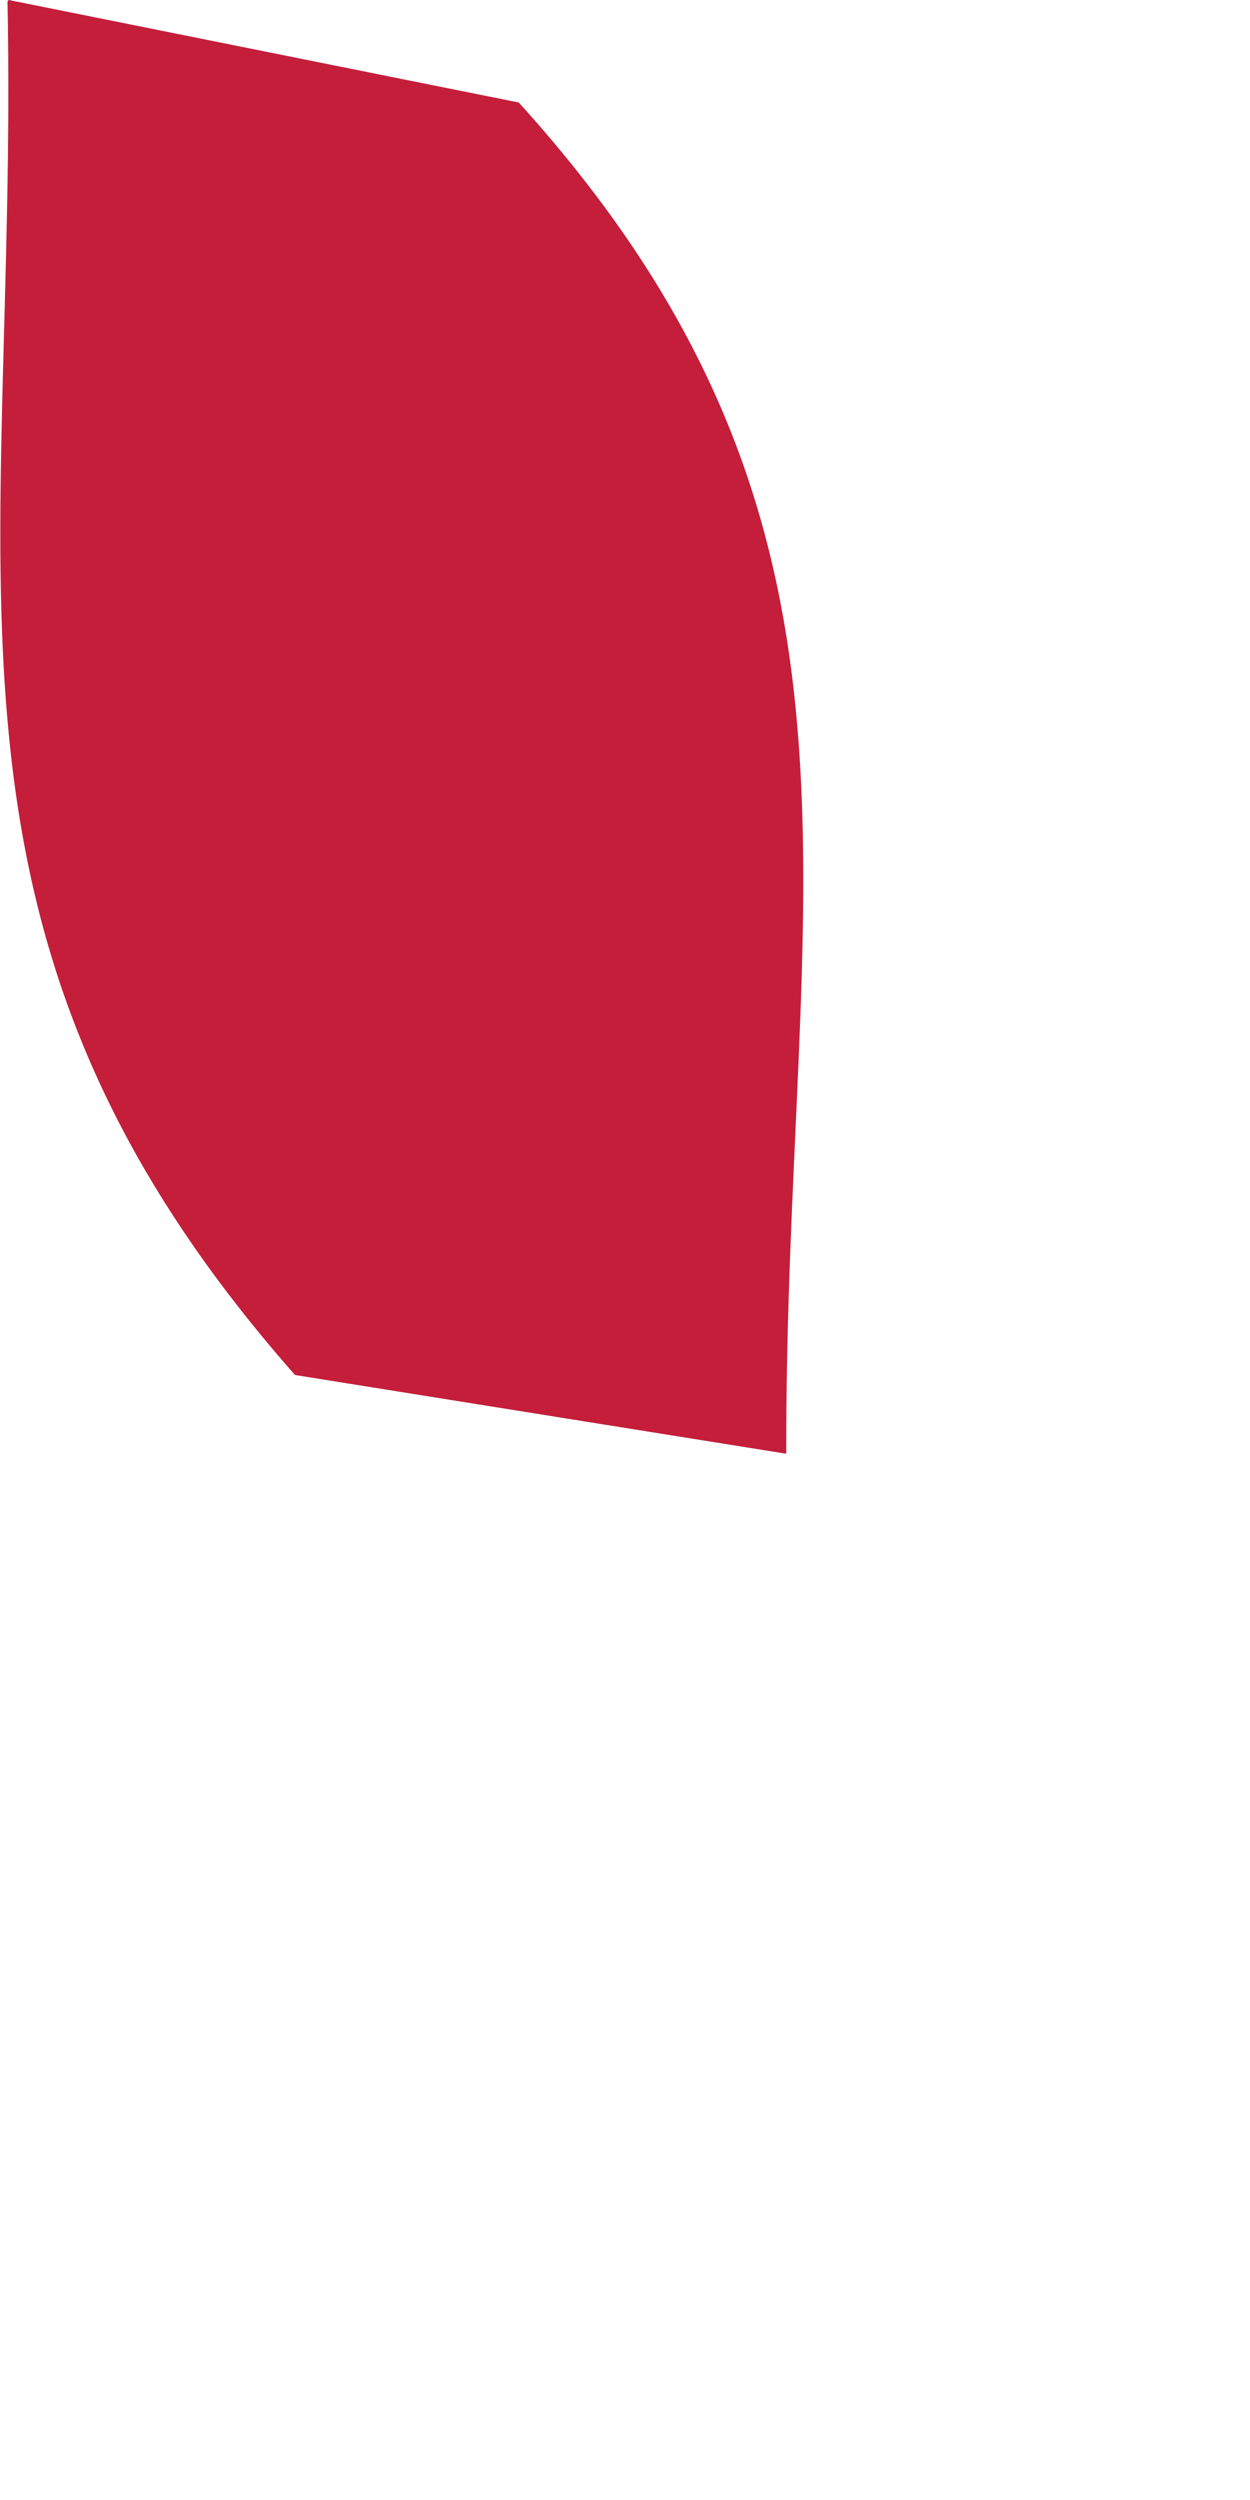 <?xml version="1.0" encoding="utf-8"?>
<svg xmlns="http://www.w3.org/2000/svg" fill="none" height="100%" overflow="visible" preserveAspectRatio="none" style="display: block;" viewBox="0 0 1 2" width="100%">
<path d="M0.007 0L0.415 0.082C0.725 0.424 0.628 0.711 0.629 1.163L0.236 1.1C-0.076 0.746 0.015 0.463 0.006 0.001L0.007 0Z" fill="#C41E3A" id="Vector"/>
</svg>